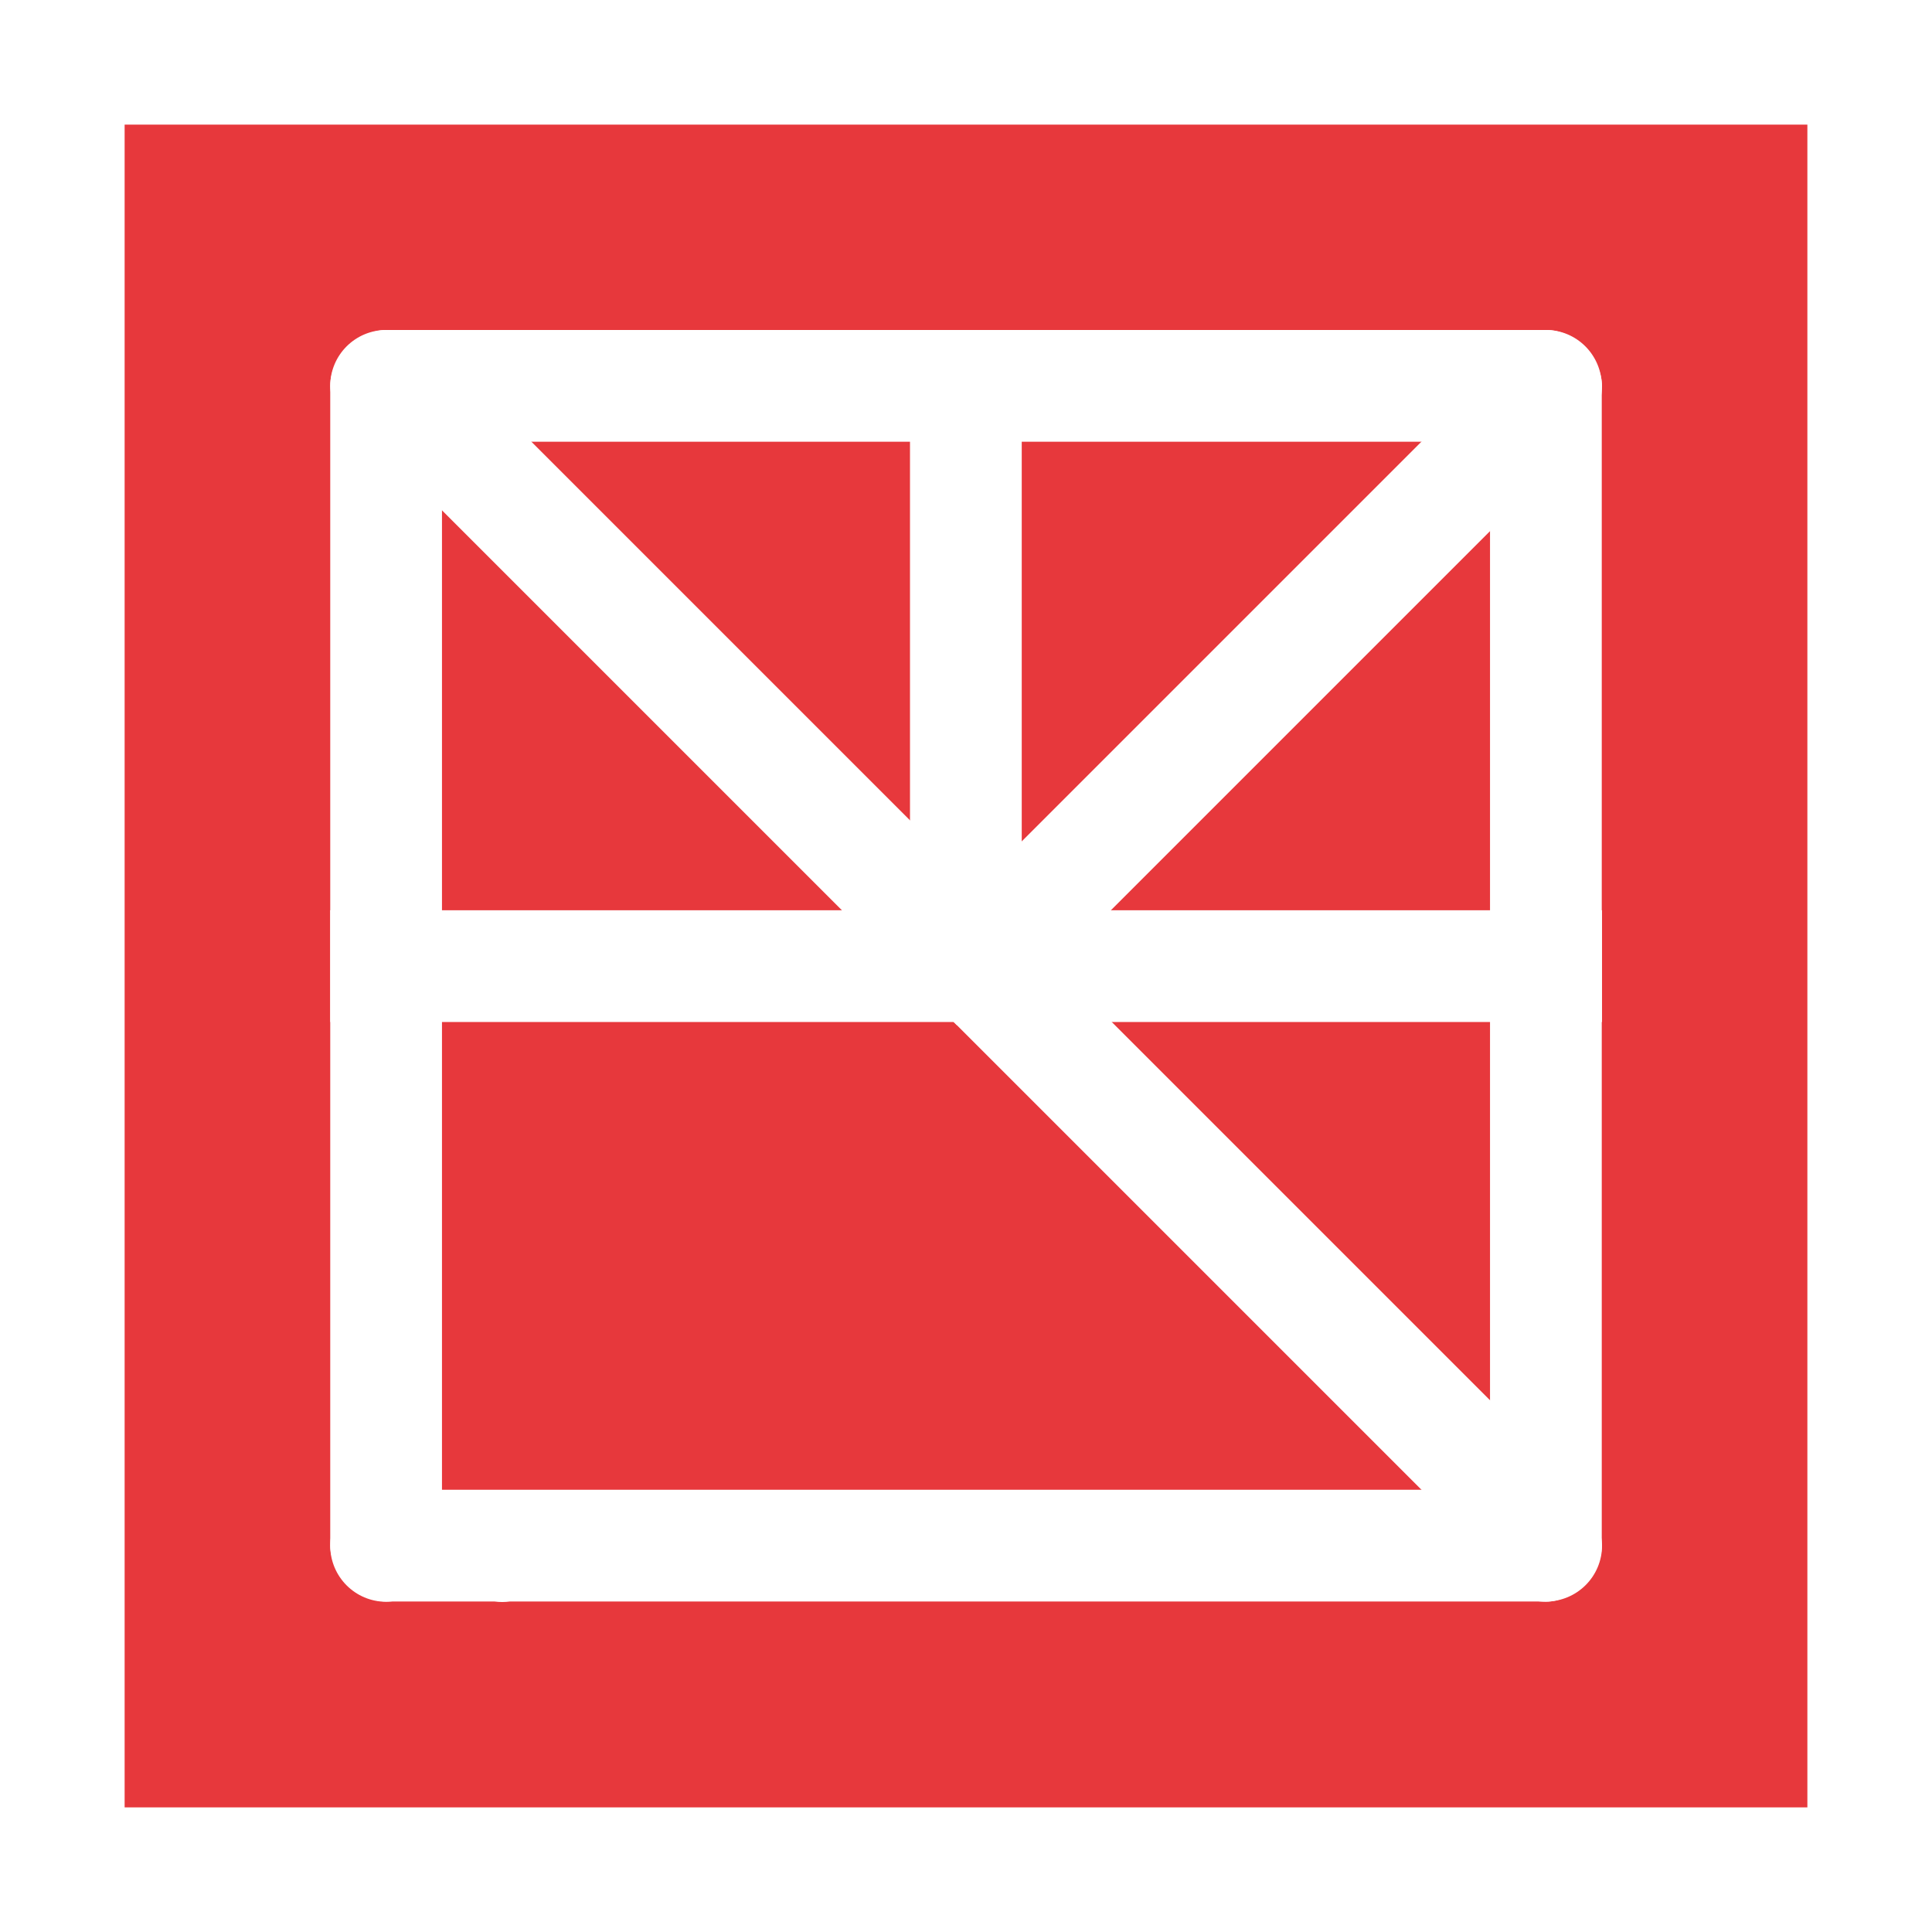<svg xmlns="http://www.w3.org/2000/svg" xmlns:xlink="http://www.w3.org/1999/xlink" viewBox="0 0 73.48 73.48"><defs><style>.cls-1{fill:none;}.cls-2{clip-path:url(#clip-path);}.cls-3{fill:#e7383c;}.cls-4{fill:#fff;}</style><clipPath id="clip-path" transform="translate(4.74 4.74)"><rect class="cls-1" width="64" height="64"/></clipPath></defs><g id="Calque_2" data-name="Calque 2"><g id="Calque_1-2" data-name="Calque 1"><g class="cls-2"><rect class="cls-3" width="73.48" height="73.48"/><rect class="cls-4" x="12.56" y="34.62" width="48.37" height="4.25"/><rect class="cls-4" x="12.56" y="12.55" width="48.37" height="4.25" rx="2.13"/><rect class="cls-4" x="12.56" y="56.66" width="48.37" height="4.25" rx="2.13"/><rect class="cls-4" x="-14.24" y="29.86" width="48.37" height="4.25" rx="2.13" transform="translate(-17.3 46.68) rotate(-90)"/><rect class="cls-4" x="29.87" y="29.86" width="48.37" height="4.25" rx="2.13" transform="translate(26.81 90.79) rotate(-90)"/><circle class="cls-4" cx="19.1" cy="59.48" r="1.45"/><rect class="cls-4" x="27.71" y="40.59" width="30.85" height="4.25" transform="translate(48.17 108.17) rotate(-135)"/><rect class="cls-4" x="6.81" y="19.7" width="30.85" height="4.25" transform="translate(27.28 57.74) rotate(-135)"/><rect class="cls-4" x="20.43" y="18.79" width="23.13" height="4.25" transform="translate(15.82 57.66) rotate(-90)"/><rect class="cls-4" x="27.14" y="19.7" width="30.85" height="4.25" transform="translate(1.77 41.23) rotate(-45)"/></g></g></g></svg>